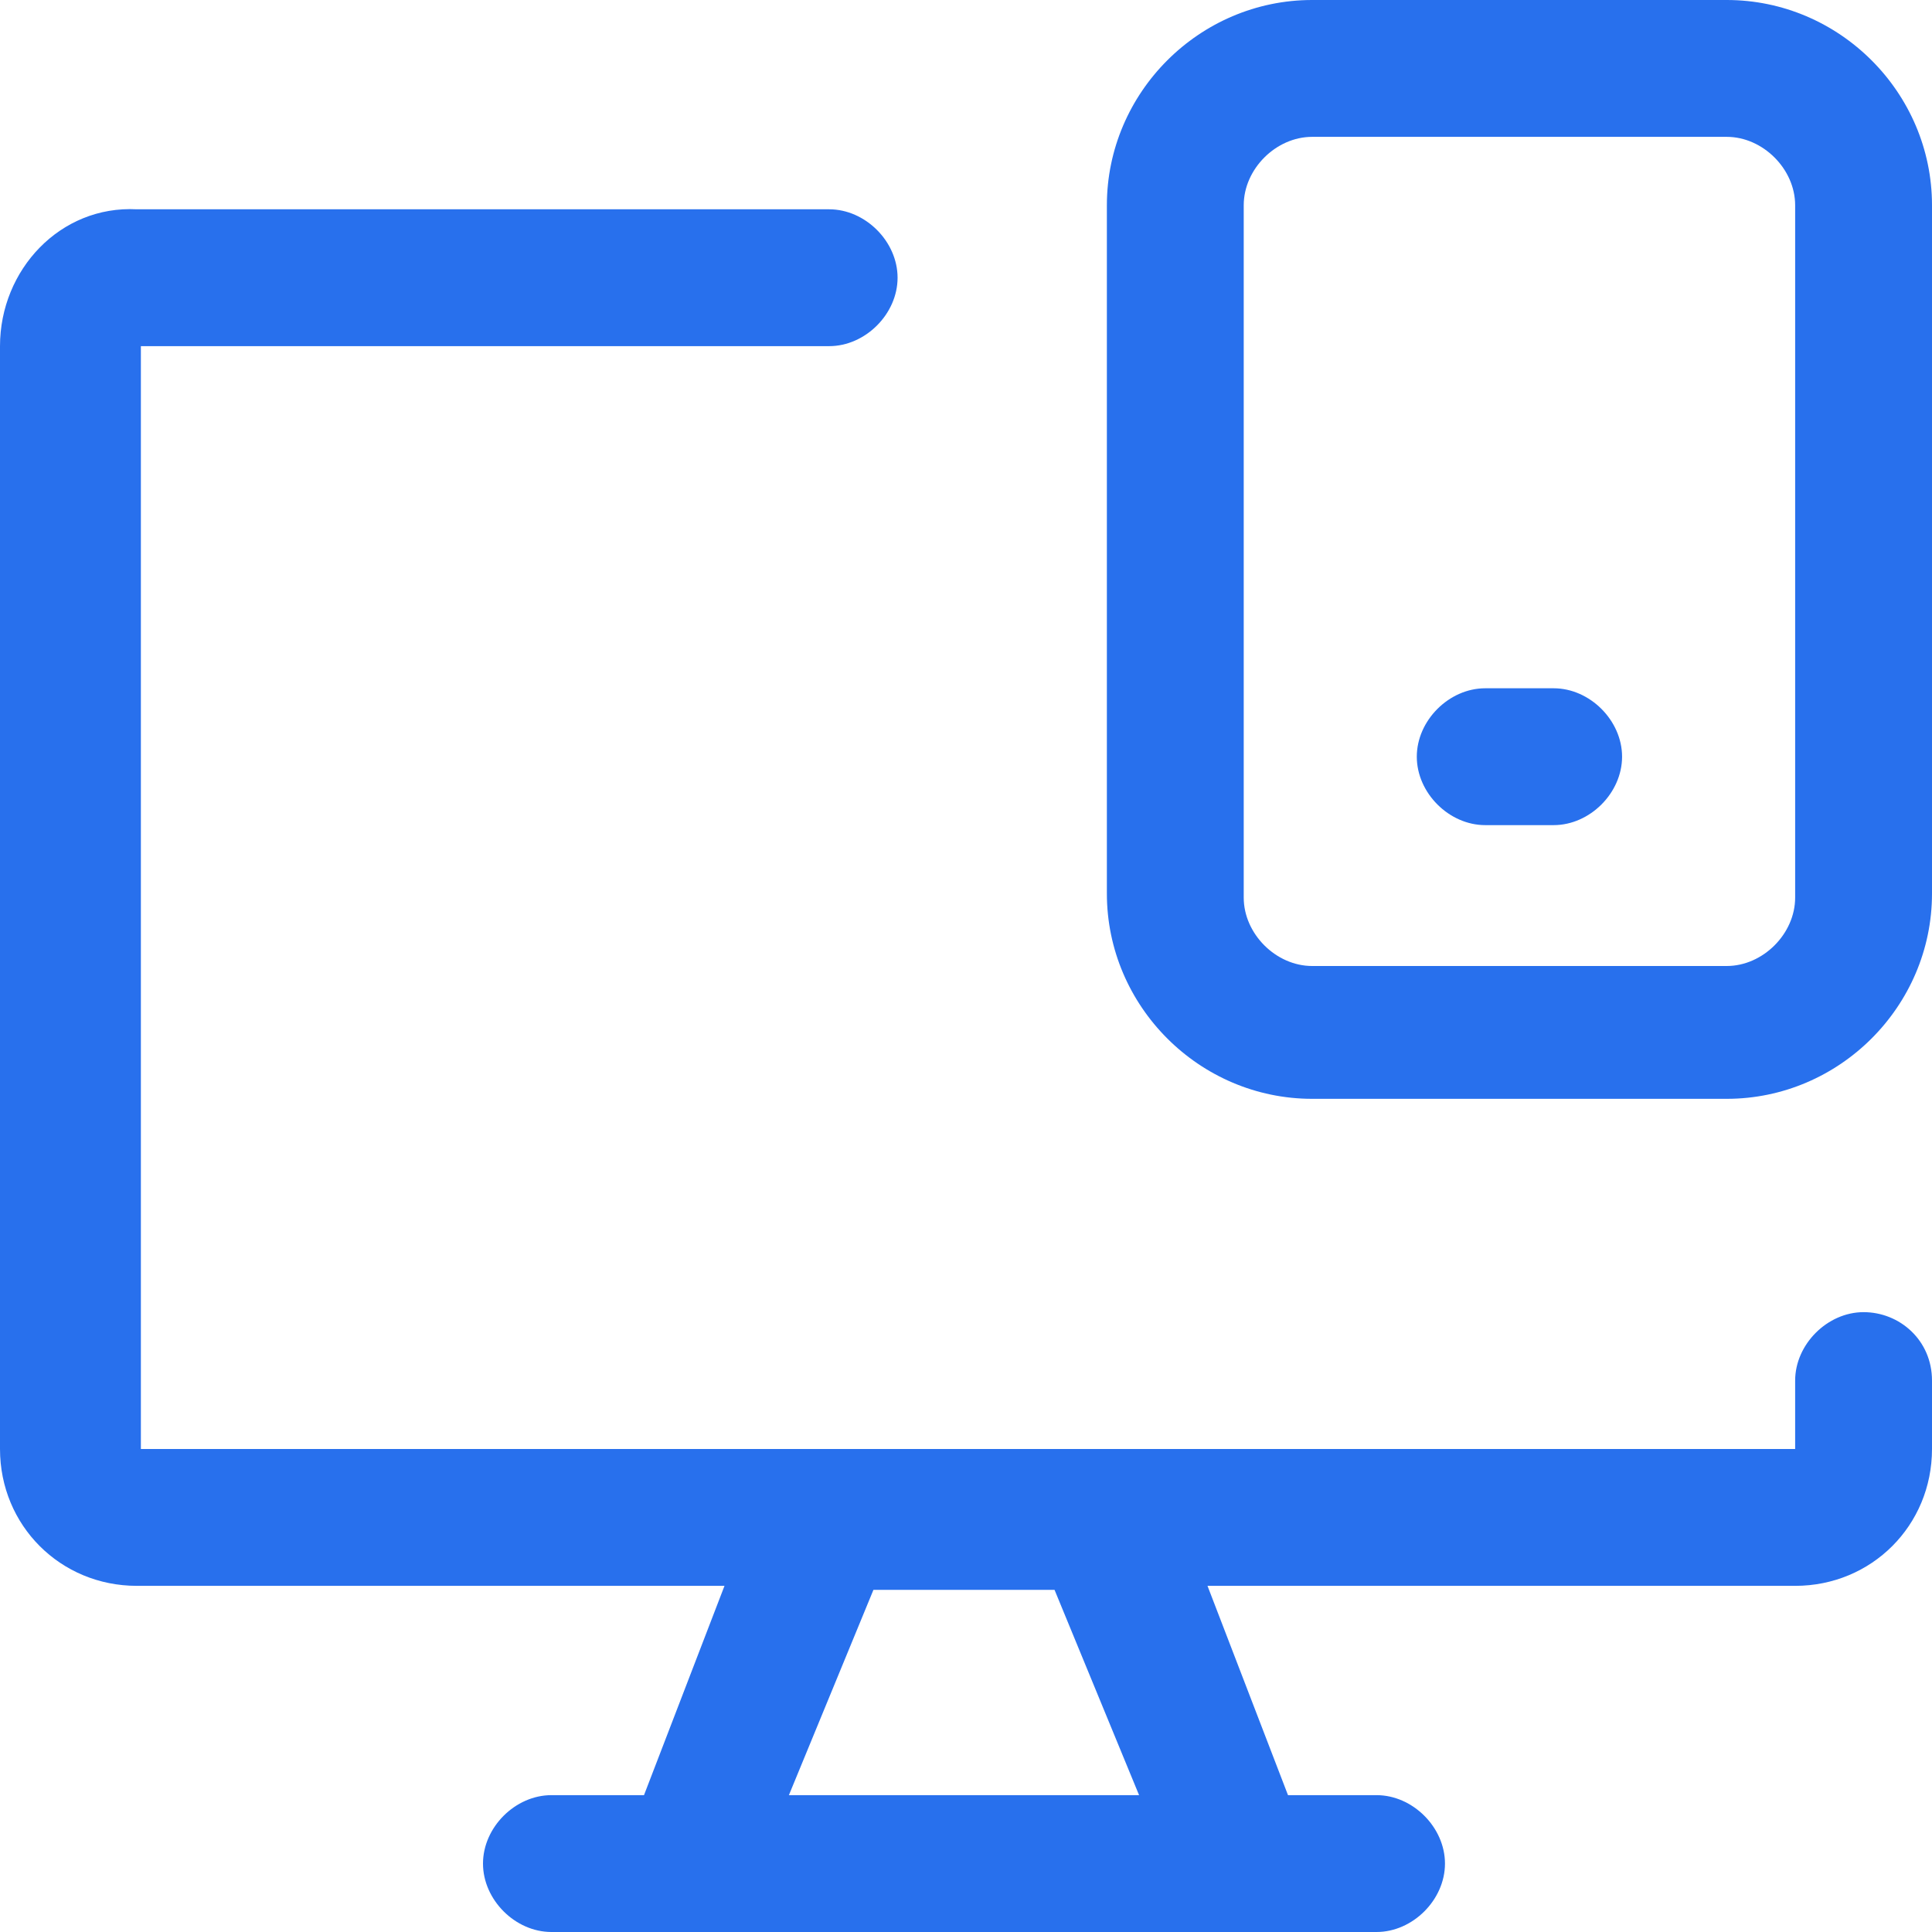 <svg xmlns="http://www.w3.org/2000/svg" viewBox="0 0 48 48"><g fill="#2870ed"><path d="M46.3 32.6c-.9 0-1.7.8-1.7 1.7V36H3.5V8.6h17.1c.9 0 1.7-.8 1.7-1.7s-.8-1.7-1.7-1.7H3.4C1.5 5.1 0 6.7 0 8.6V36c0 1.9 1.5 3.4 3.4 3.4H18l-2 5.2h-2.3c-.9 0-1.7.8-1.7 1.7s.8 1.7 1.7 1.7H34.2c.9 0 1.7-.8 1.7-1.7s-.8-1.7-1.7-1.7H32l-2-5.2h14.6c1.9 0 3.4-1.5 3.4-3.4v-1.7c0-1-.8-1.7-1.7-1.7zm-18 12h-8.7l2.1-5.1h4.5l2.1 5.1z"/><path d="M42.9 0H32.6c-2.8 0-5.1 2.3-5.1 5.1v17.1c0 2.8 2.3 5.1 5.1 5.1h10.3c2.8 0 5.1-2.3 5.1-5.1V5.1C48 2.3 45.7 0 42.9 0zm1.7 22.3c0 .9-.8 1.7-1.7 1.7H32.6c-.9 0-1.7-.8-1.7-1.7V5.1c0-.9.8-1.7 1.7-1.7h10.3c.9 0 1.7.8 1.7 1.7v17.2z"/><path d="M38.6 17.1h-1.7c-.9 0-1.7.8-1.7 1.7s.8 1.7 1.7 1.7h1.7c.9 0 1.7-.8 1.7-1.7s-.8-1.7-1.7-1.7z"/></g></svg>